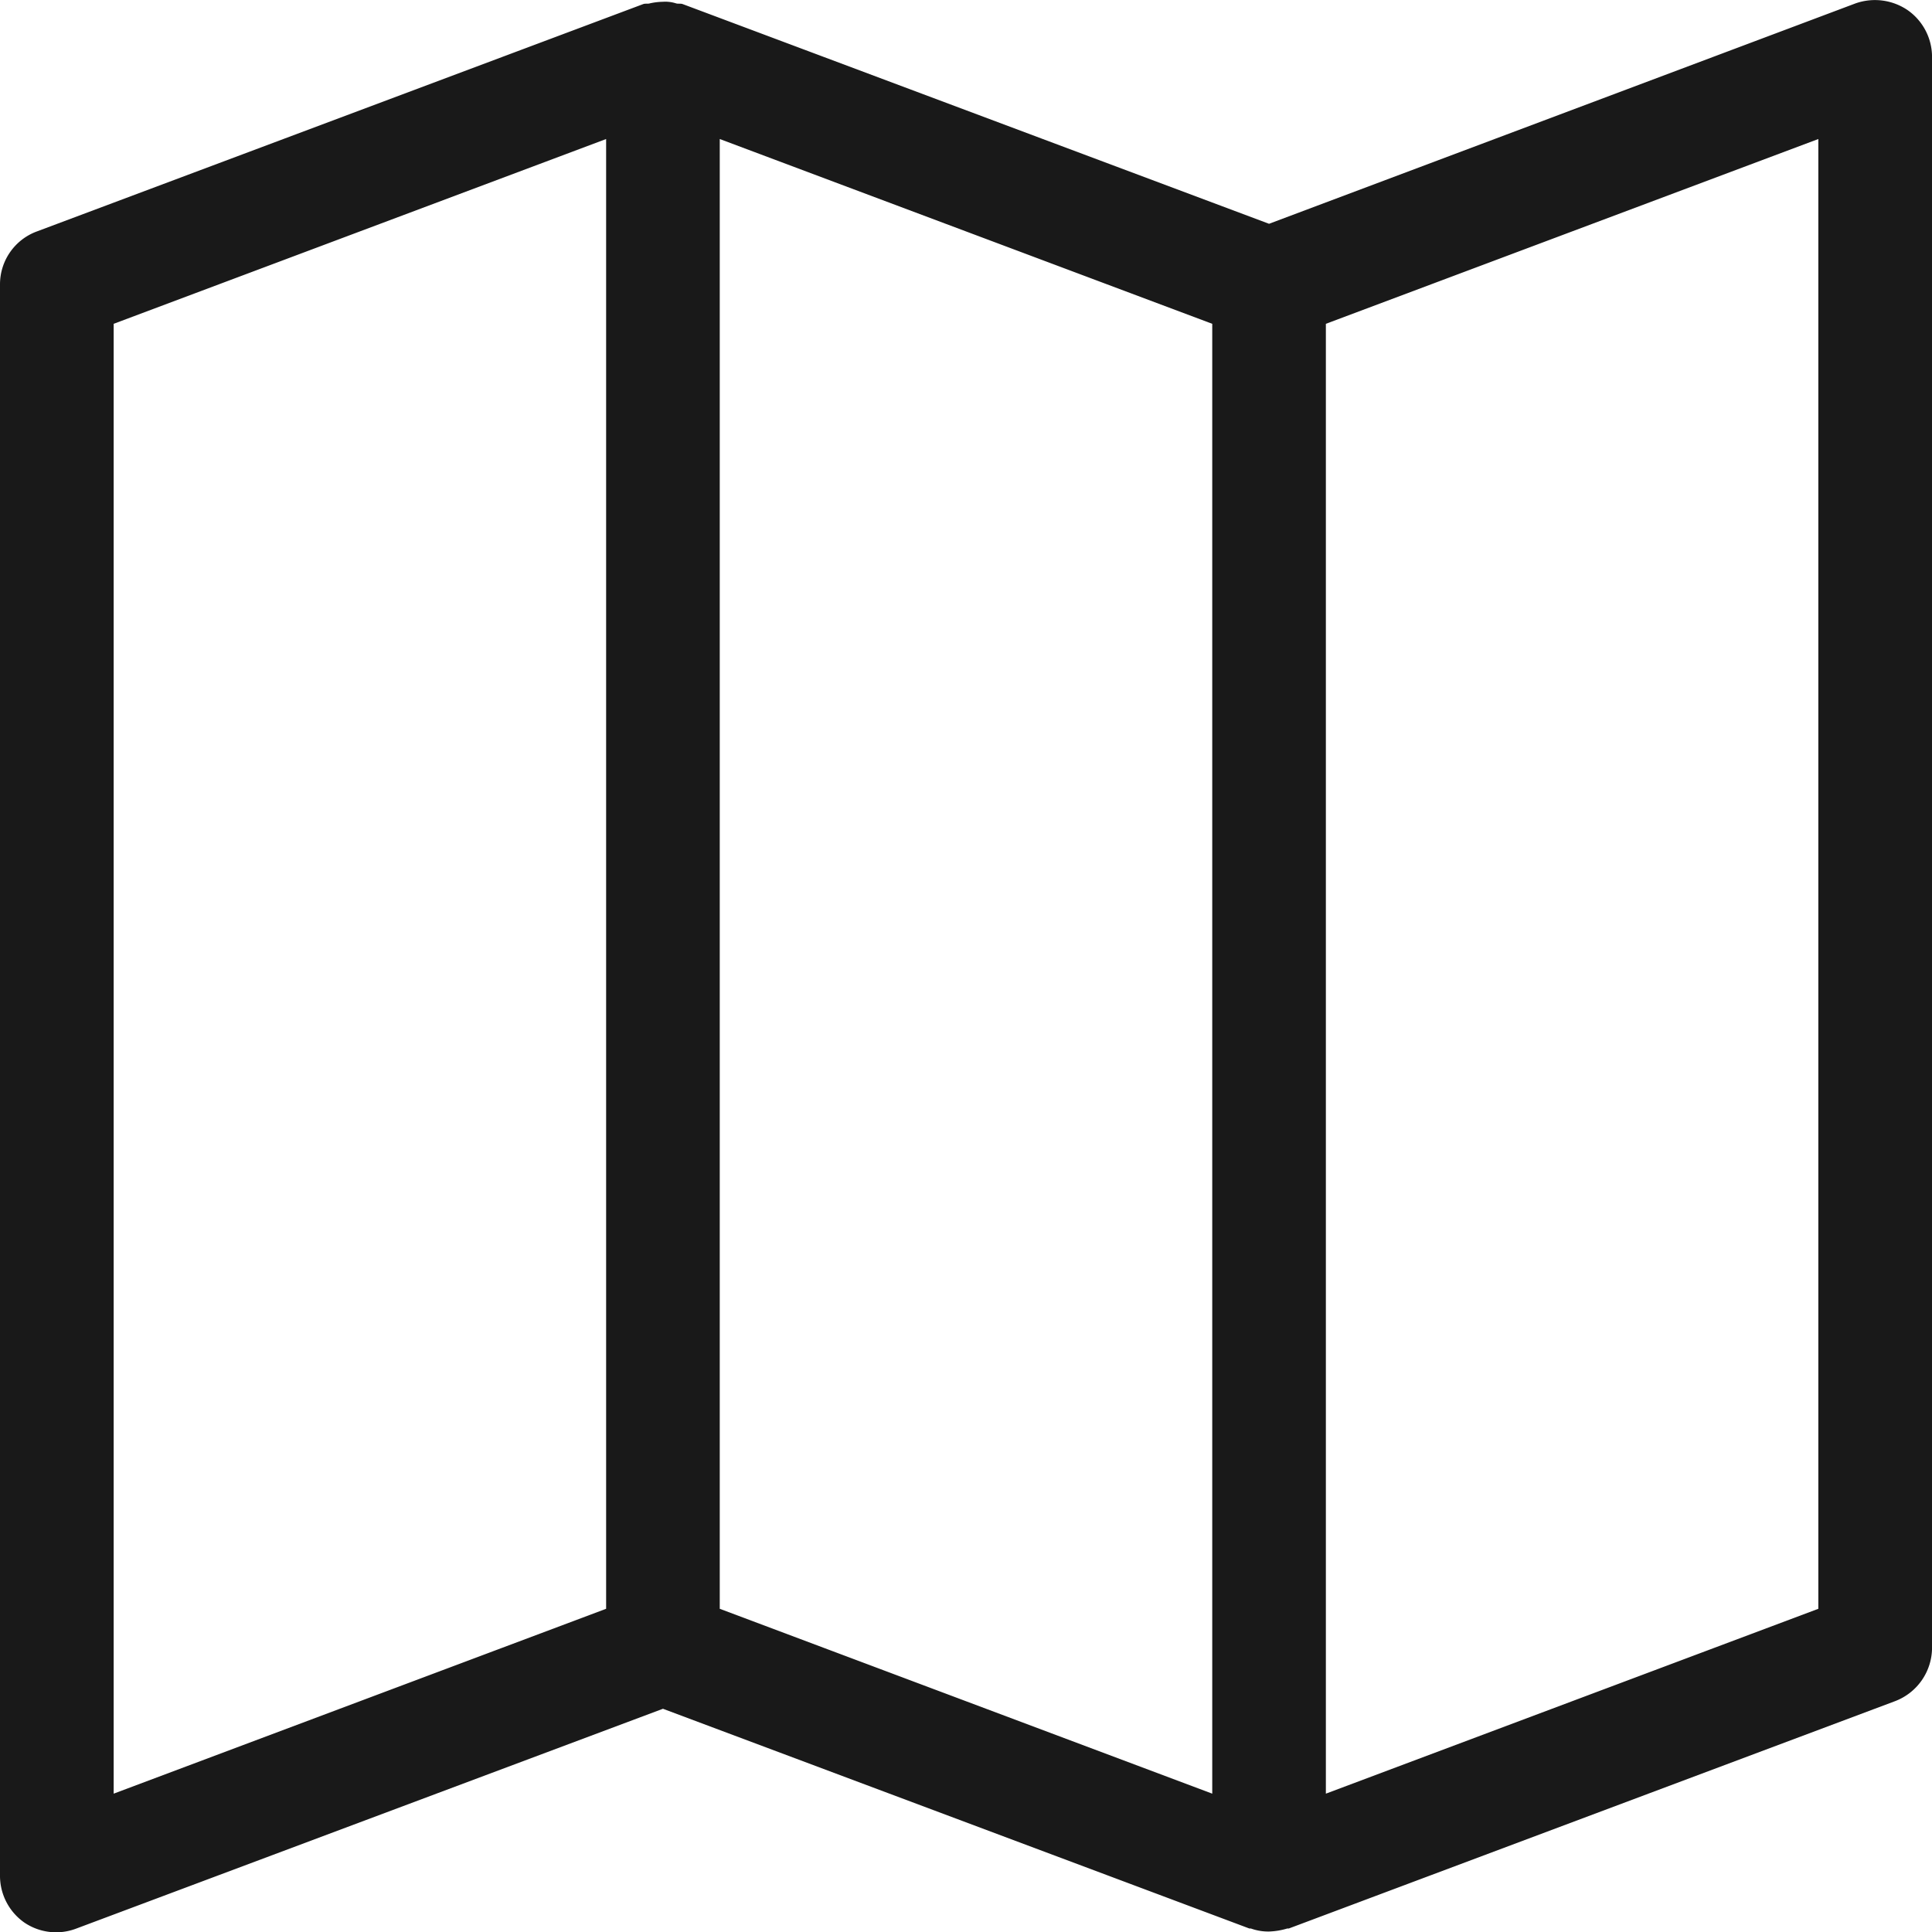 <svg id="IconMap" xmlns="http://www.w3.org/2000/svg" width="48" height="48.007" viewBox="0 0 48 48.007">
  <path id="Mapa" d="M48.148,1a1.447,1.447,0,0,0-1.3-.169L32.279,6.306,17.71.847c-.056-.019-.113,0-.169-.019a.881.881,0,0,0-.32-.038,1.658,1.658,0,0,0-.32.038c-.056.019-.113,0-.169.019L1.672,6.494A1.4,1.4,0,0,0,.75,7.812V47.341a1.419,1.419,0,0,0,.6,1.167,1.406,1.406,0,0,0,1.3.151L17.221,43.2,31.79,48.659h.038a1.265,1.265,0,0,0,.452.075,1.745,1.745,0,0,0,.452-.075h.038l15.059-5.647a1.425,1.425,0,0,0,.922-1.318V2.165A1.419,1.419,0,0,0,48.148,1ZM3.574,8.791,15.809,4.2V40.716L3.574,45.309ZM18.632,4.2,30.868,8.791V45.309L18.632,40.716ZM45.926,40.716,33.691,45.309V8.791L45.926,4.2Z" transform="translate(-0.75 -0.746)" fill="#191919"/>
</svg>
